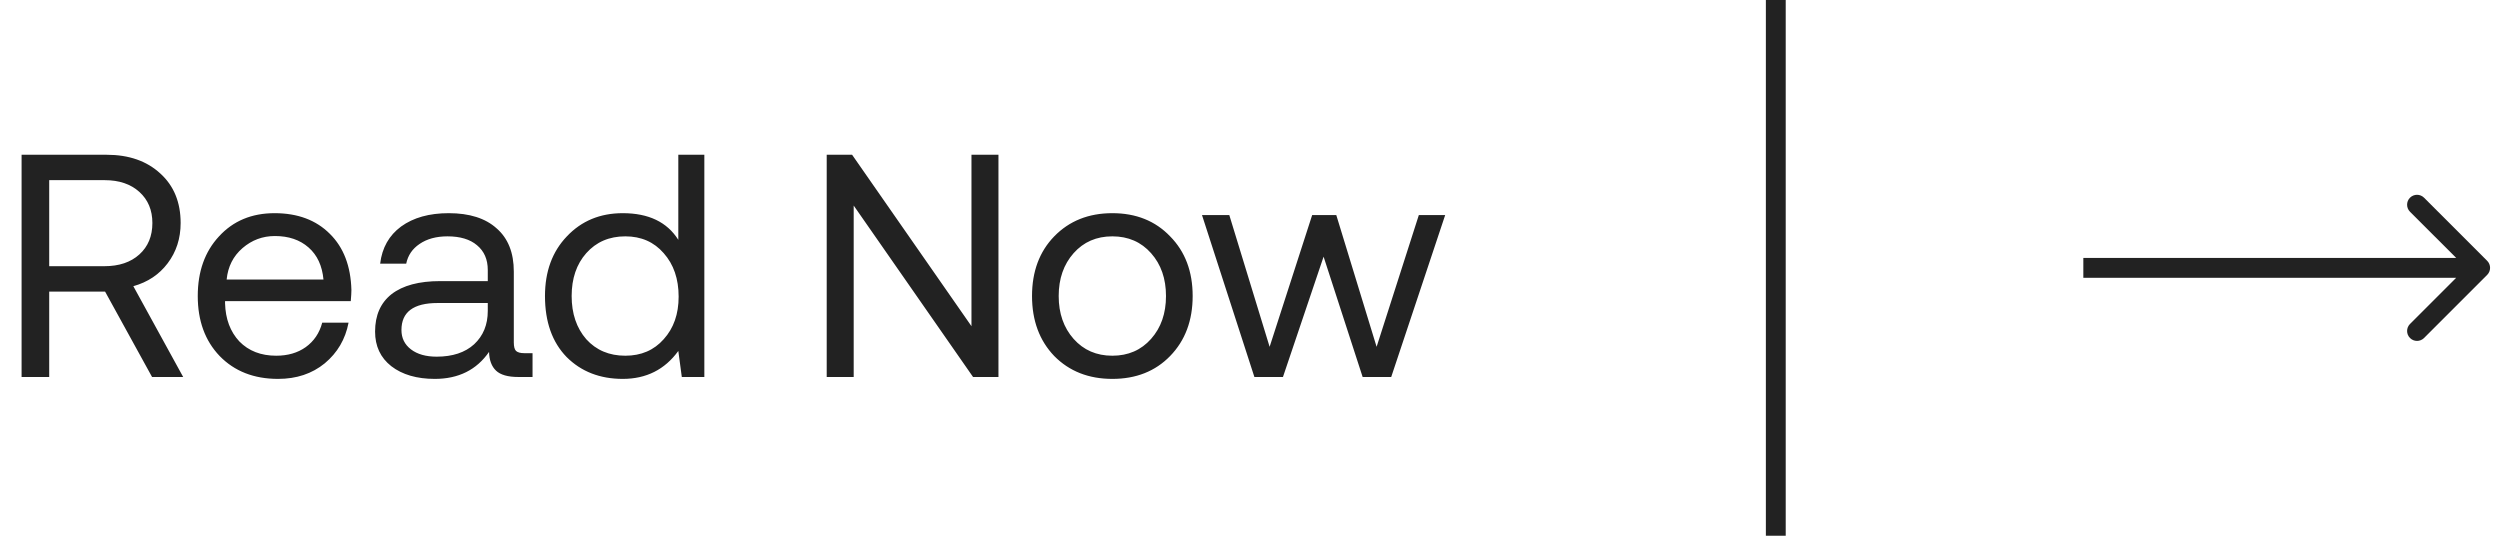 <svg width="126" height="27" viewBox="0 0 126 27" fill="none" xmlns="http://www.w3.org/2000/svg">
<path d="M1.088 19V7.8H5.376C6.496 7.8 7.397 8.115 8.08 8.744C8.763 9.363 9.104 10.195 9.104 11.24C9.104 12.019 8.885 12.696 8.448 13.272C8.021 13.837 7.445 14.221 6.72 14.424L9.232 19H7.664L5.296 14.696H2.48V19H1.088ZM5.28 9.08H2.48V13.416H5.264C6 13.416 6.587 13.219 7.024 12.824C7.461 12.429 7.68 11.901 7.68 11.24C7.68 10.589 7.461 10.067 7.024 9.672C6.587 9.277 6.005 9.08 5.28 9.08ZM14.015 19.096C12.799 19.096 11.818 18.712 11.071 17.944C10.335 17.176 9.967 16.168 9.967 14.92C9.967 13.683 10.325 12.68 11.039 11.912C11.754 11.133 12.687 10.744 13.839 10.744C15.002 10.744 15.93 11.091 16.623 11.784C17.317 12.467 17.679 13.411 17.711 14.616C17.711 14.733 17.701 14.92 17.679 15.176H11.343V15.288C11.365 16.077 11.605 16.717 12.063 17.208C12.533 17.688 13.151 17.928 13.919 17.928C14.506 17.928 15.002 17.784 15.407 17.496C15.823 17.197 16.101 16.787 16.239 16.264H17.567C17.407 17.096 17.007 17.779 16.367 18.312C15.727 18.835 14.943 19.096 14.015 19.096ZM11.423 14.088H16.303C16.239 13.395 15.989 12.856 15.551 12.472C15.114 12.088 14.549 11.896 13.855 11.896C13.237 11.896 12.693 12.099 12.223 12.504C11.754 12.909 11.487 13.437 11.423 14.088ZM26.424 17.8H26.84V19H26.12C25.598 19 25.224 18.893 25 18.68C24.776 18.467 24.659 18.152 24.648 17.736C24.019 18.643 23.107 19.096 21.913 19.096C21.006 19.096 20.275 18.883 19.721 18.456C19.177 18.029 18.904 17.448 18.904 16.712C18.904 15.891 19.182 15.261 19.736 14.824C20.302 14.387 21.118 14.168 22.184 14.168H24.584V13.608C24.584 13.075 24.403 12.659 24.041 12.36C23.689 12.061 23.192 11.912 22.552 11.912C21.987 11.912 21.518 12.04 21.145 12.296C20.782 12.541 20.558 12.872 20.473 13.288H19.16C19.256 12.488 19.608 11.864 20.216 11.416C20.835 10.968 21.635 10.744 22.616 10.744C23.662 10.744 24.467 11 25.032 11.512C25.608 12.013 25.896 12.739 25.896 13.688V17.256C25.896 17.469 25.934 17.613 26.009 17.688C26.094 17.763 26.233 17.8 26.424 17.8ZM24.584 15.672V15.272H22.056C20.84 15.272 20.233 15.725 20.233 16.632C20.233 17.037 20.392 17.363 20.712 17.608C21.032 17.853 21.465 17.976 22.009 17.976C22.808 17.976 23.438 17.768 23.896 17.352C24.355 16.925 24.584 16.365 24.584 15.672ZM34.187 12.088V7.8H35.499V19H34.363L34.187 17.688C33.505 18.627 32.571 19.096 31.387 19.096C30.235 19.096 29.291 18.728 28.555 17.992C27.83 17.245 27.467 16.221 27.467 14.92C27.467 13.683 27.835 12.68 28.571 11.912C29.307 11.133 30.246 10.744 31.387 10.744C32.689 10.744 33.622 11.192 34.187 12.088ZM31.515 17.928C32.315 17.928 32.961 17.651 33.451 17.096C33.953 16.541 34.203 15.827 34.203 14.952C34.203 14.056 33.953 13.325 33.451 12.76C32.961 12.195 32.315 11.912 31.515 11.912C30.705 11.912 30.049 12.195 29.547 12.76C29.057 13.315 28.811 14.035 28.811 14.92C28.811 15.805 29.057 16.531 29.547 17.096C30.049 17.651 30.705 17.928 31.515 17.928ZM43.026 19H41.666V7.8H42.946L48.962 16.44V7.8H50.322V19H49.042L43.026 10.36V19ZM58.974 17.944C58.228 18.712 57.257 19.096 56.062 19.096C54.868 19.096 53.892 18.712 53.134 17.944C52.388 17.165 52.014 16.157 52.014 14.92C52.014 13.683 52.388 12.68 53.134 11.912C53.892 11.133 54.868 10.744 56.062 10.744C57.257 10.744 58.228 11.133 58.974 11.912C59.732 12.68 60.11 13.683 60.11 14.92C60.11 16.157 59.732 17.165 58.974 17.944ZM54.11 17.08C54.612 17.645 55.262 17.928 56.062 17.928C56.862 17.928 57.513 17.645 58.014 17.08C58.516 16.515 58.766 15.795 58.766 14.92C58.766 14.045 58.516 13.325 58.014 12.76C57.513 12.195 56.862 11.912 56.062 11.912C55.262 11.912 54.612 12.195 54.11 12.76C53.609 13.325 53.358 14.045 53.358 14.92C53.358 15.795 53.609 16.515 54.11 17.08ZM63.221 19L60.581 10.84H61.957L63.989 17.48L66.133 10.84H67.349L69.381 17.48L71.509 10.84H72.837L70.117 19H68.677L66.709 12.936L64.661 19H63.221Z" fill="#222222"/>
<line x1="89.5" y1="2.18557e-08" x2="89.5" y2="27" stroke="#222222"/>
<path d="M125.354 13.854C125.549 13.658 125.549 13.342 125.354 13.146L122.172 9.964C121.976 9.769 121.66 9.769 121.464 9.964C121.269 10.16 121.269 10.476 121.464 10.672L124.293 13.5L121.464 16.328C121.269 16.524 121.269 16.84 121.464 17.035C121.66 17.231 121.976 17.231 122.172 17.035L125.354 13.854ZM105 13.5L105 14L125 14L125 13.5L125 13L105 13L105 13.5Z" fill="#222222"/>
</svg>
